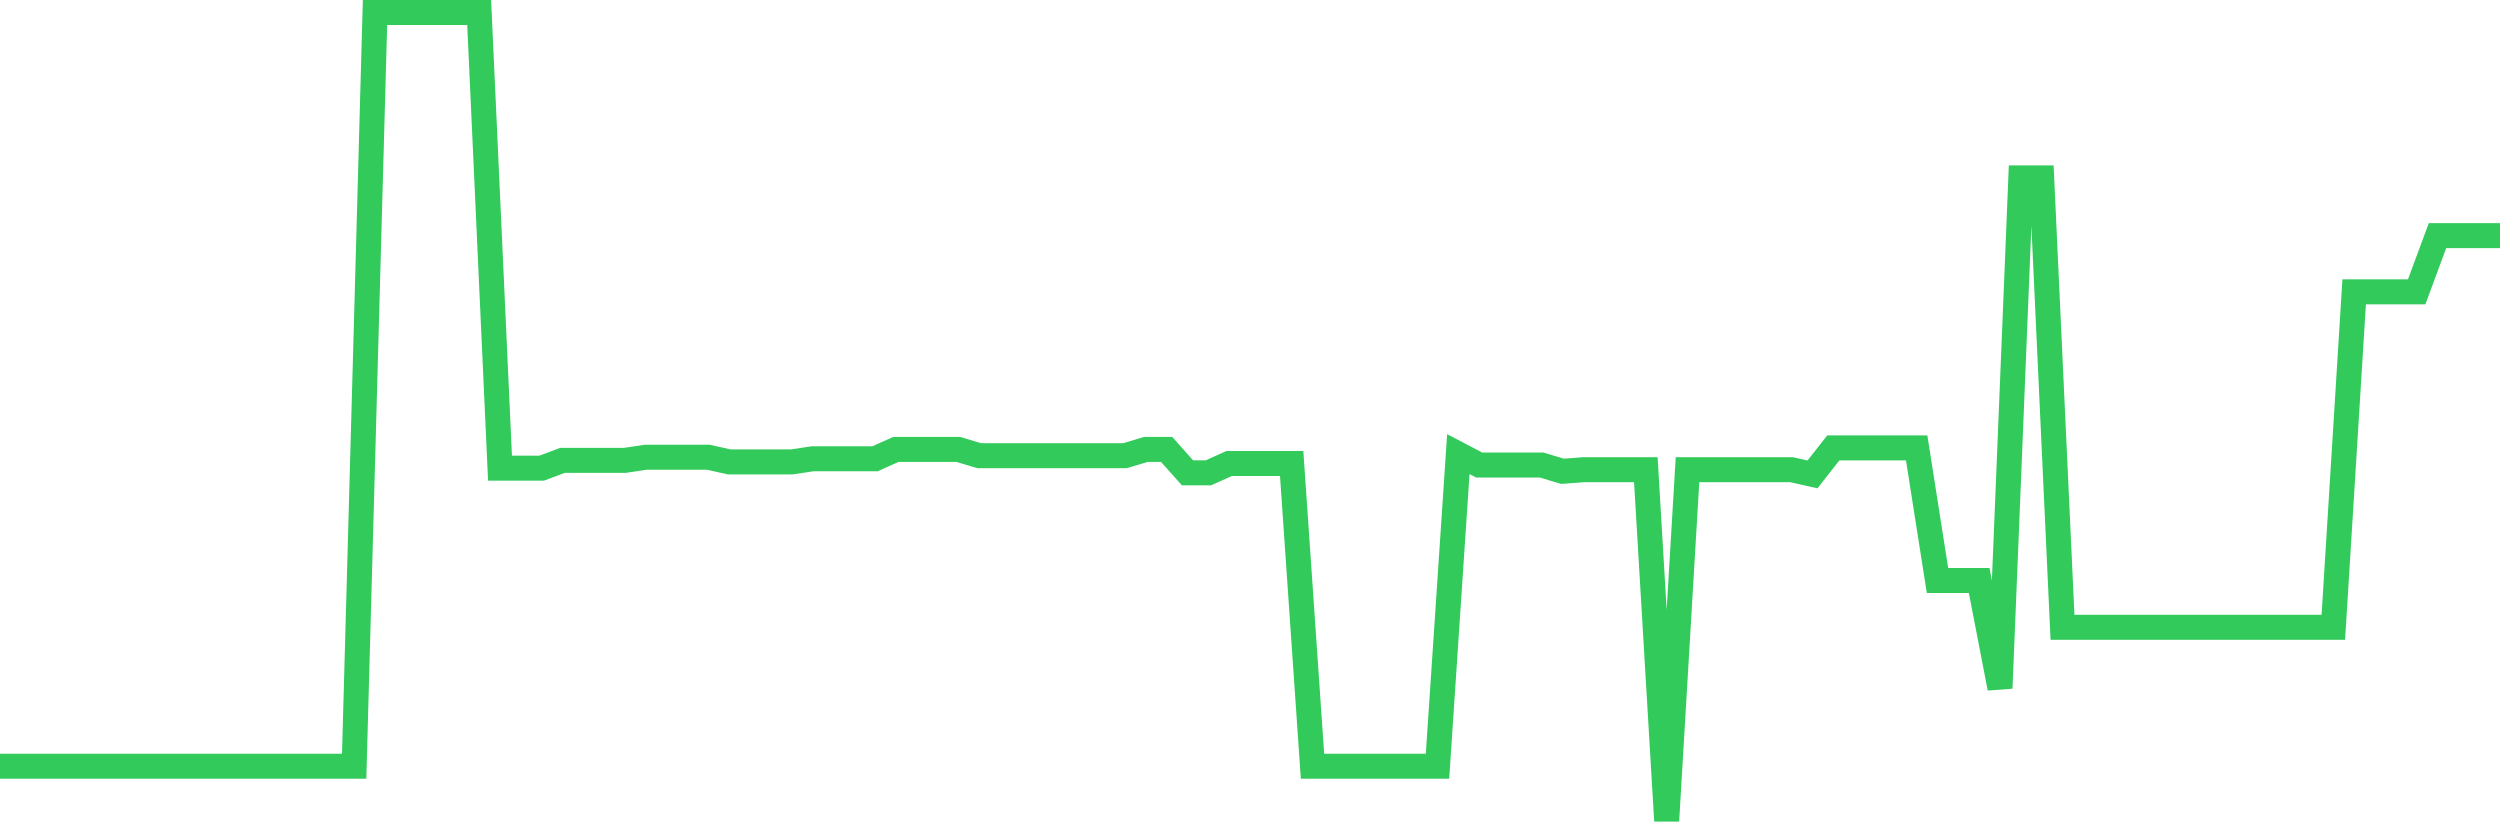 <svg
  xmlns="http://www.w3.org/2000/svg"
  xmlns:xlink="http://www.w3.org/1999/xlink"
  width="120"
  height="40"
  viewBox="0 0 120 40"
  preserveAspectRatio="none"
>
  <polyline
    points="0,36.778 1,36.778 2,36.778 3,36.778 4,36.778 5,36.778 6,36.778 7,36.778 8,36.778 9,36.778 10,36.778 11,36.778 12,36.778 13,36.778 14,36.778 15,36.778 16,36.778 17,36.778 18,0.6 19,0.6 20,0.6 21,0.6 22,0.6 23,0.6 24,22.472 25,22.472 26,22.472 27,22.097 28,22.097 29,22.097 30,22.097 31,21.947 32,21.947 33,21.947 34,21.947 35,22.172 36,22.172 37,22.172 38,22.172 39,22.022 40,22.022 41,22.022 42,22.022 43,21.573 44,21.573 45,21.573 46,21.573 47,21.873 48,21.873 49,21.873 50,21.873 51,21.873 52,21.873 53,21.873 54,21.873 55,21.573 56,21.573 57,22.697 58,22.697 59,22.247 60,22.247 61,22.247 62,22.247 63,36.778 64,36.778 65,36.778 66,36.778 67,36.778 68,36.778 69,36.778 70,21.798 71,22.322 72,22.322 73,22.322 74,22.322 75,22.622 76,22.547 77,22.547 78,22.547 79,22.547 80,39.4 81,22.547 82,22.547 83,22.547 84,22.547 85,22.547 86,22.547 87,22.771 88,21.498 89,21.498 90,21.498 91,21.498 92,21.498 93,27.865 94,27.865 95,27.865 96,33.033 97,8.54 98,8.54 99,30.112 100,30.112 101,30.112 102,30.112 103,30.112 104,30.112 105,30.112 106,30.112 107,30.112 108,30.112 109,30.112 110,30.112 111,30.112 112,30.112 113,14.008 114,14.008 115,14.008 116,14.008 117,11.311 118,11.311 119,11.311 120,11.311"
    fill="none"
    stroke="#32ca5b"
    stroke-width="1.2"
  >
  </polyline>
</svg>